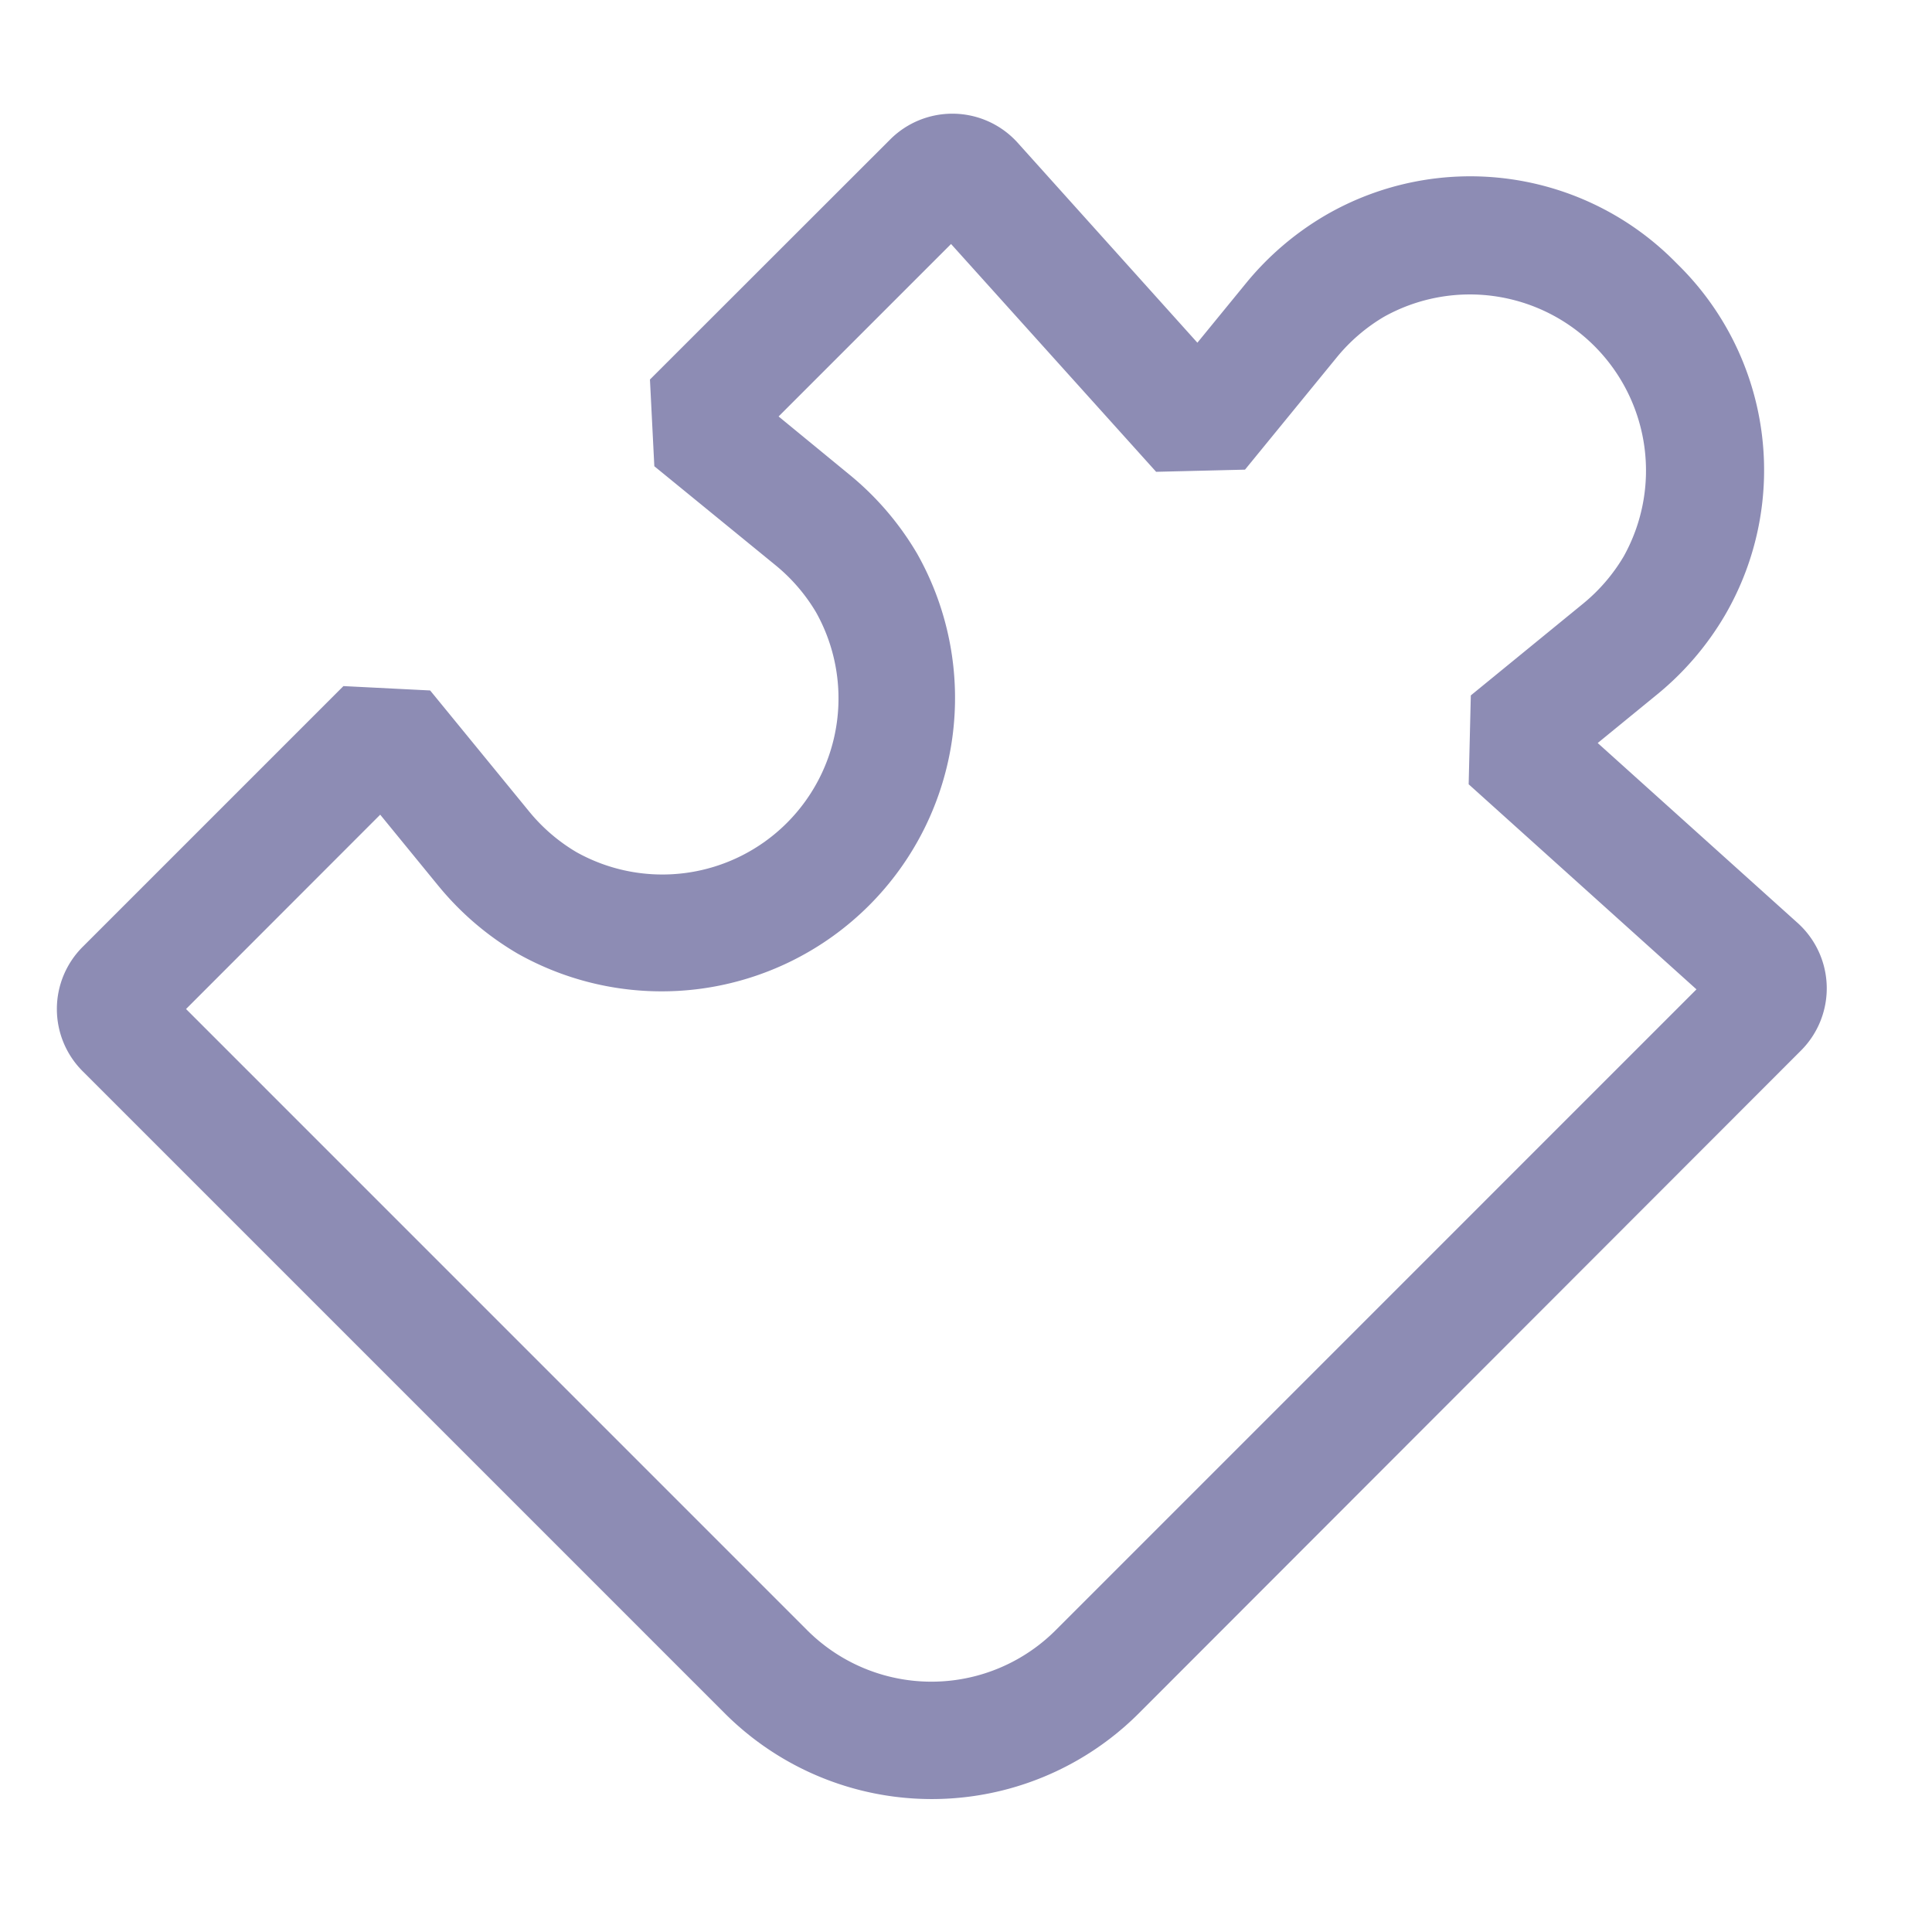 <svg xmlns="http://www.w3.org/2000/svg" xmlns:xlink="http://www.w3.org/1999/xlink" width="34" height="34" viewBox="0 0 34 34"><defs><clipPath id="clip-path"><rect id="Rectangle_18495" data-name="Rectangle 18495" width="34" height="34" transform="translate(272 2561)" fill="#fff" stroke="#707070" stroke-width="1"></rect></clipPath></defs><g id="Mask_Group_145" data-name="Mask Group 145" transform="translate(-272 -2561)" clip-path="url(#clip-path)"><path id="puzzle" d="M31.766,16.744l-3.54-3.186,1.057-.864a5.185,5.185,0,0,0,1.183-1.386,5.074,5.074,0,0,0-.847-6.188,5.074,5.074,0,0,0-6.188-.847,5.186,5.186,0,0,0-1.386,1.183l-.864,1.057L18,2.974l-.038-.039a1.547,1.547,0,0,0-2.186,0L11.547,7.161l.077,1.526,2.133,1.742a3.13,3.13,0,0,1,.714.83,3.1,3.1,0,0,1-4.218,4.219,3.134,3.134,0,0,1-.831-.714L7.679,12.633l-1.526-.077-4.59,4.59a1.546,1.546,0,0,0,0,2.187l11.3,11.3a5.153,5.153,0,0,0,7.288,0L31.805,18.968a1.548,1.548,0,0,0,0-2.186ZM18.687,29.171a3.092,3.092,0,0,1-4.373,0L3.383,18.239,6.8,14.819l1.025,1.254.006.007a5.184,5.184,0,0,0,1.386,1.183,5.164,5.164,0,0,0,7.034-7.034,5.184,5.184,0,0,0-1.183-1.386L13.811,7.811l3.035-3.035,3.609,4.009,1.564-.038,1.614-1.975a3.131,3.131,0,0,1,.83-.714,3.1,3.1,0,0,1,4.219,4.218,3.13,3.13,0,0,1-.714.83l-1.975,1.614-.038,1.564,4.009,3.609Z" transform="translate(271.891 2560.518)" fill="#8d8cb4"></path></g></svg>